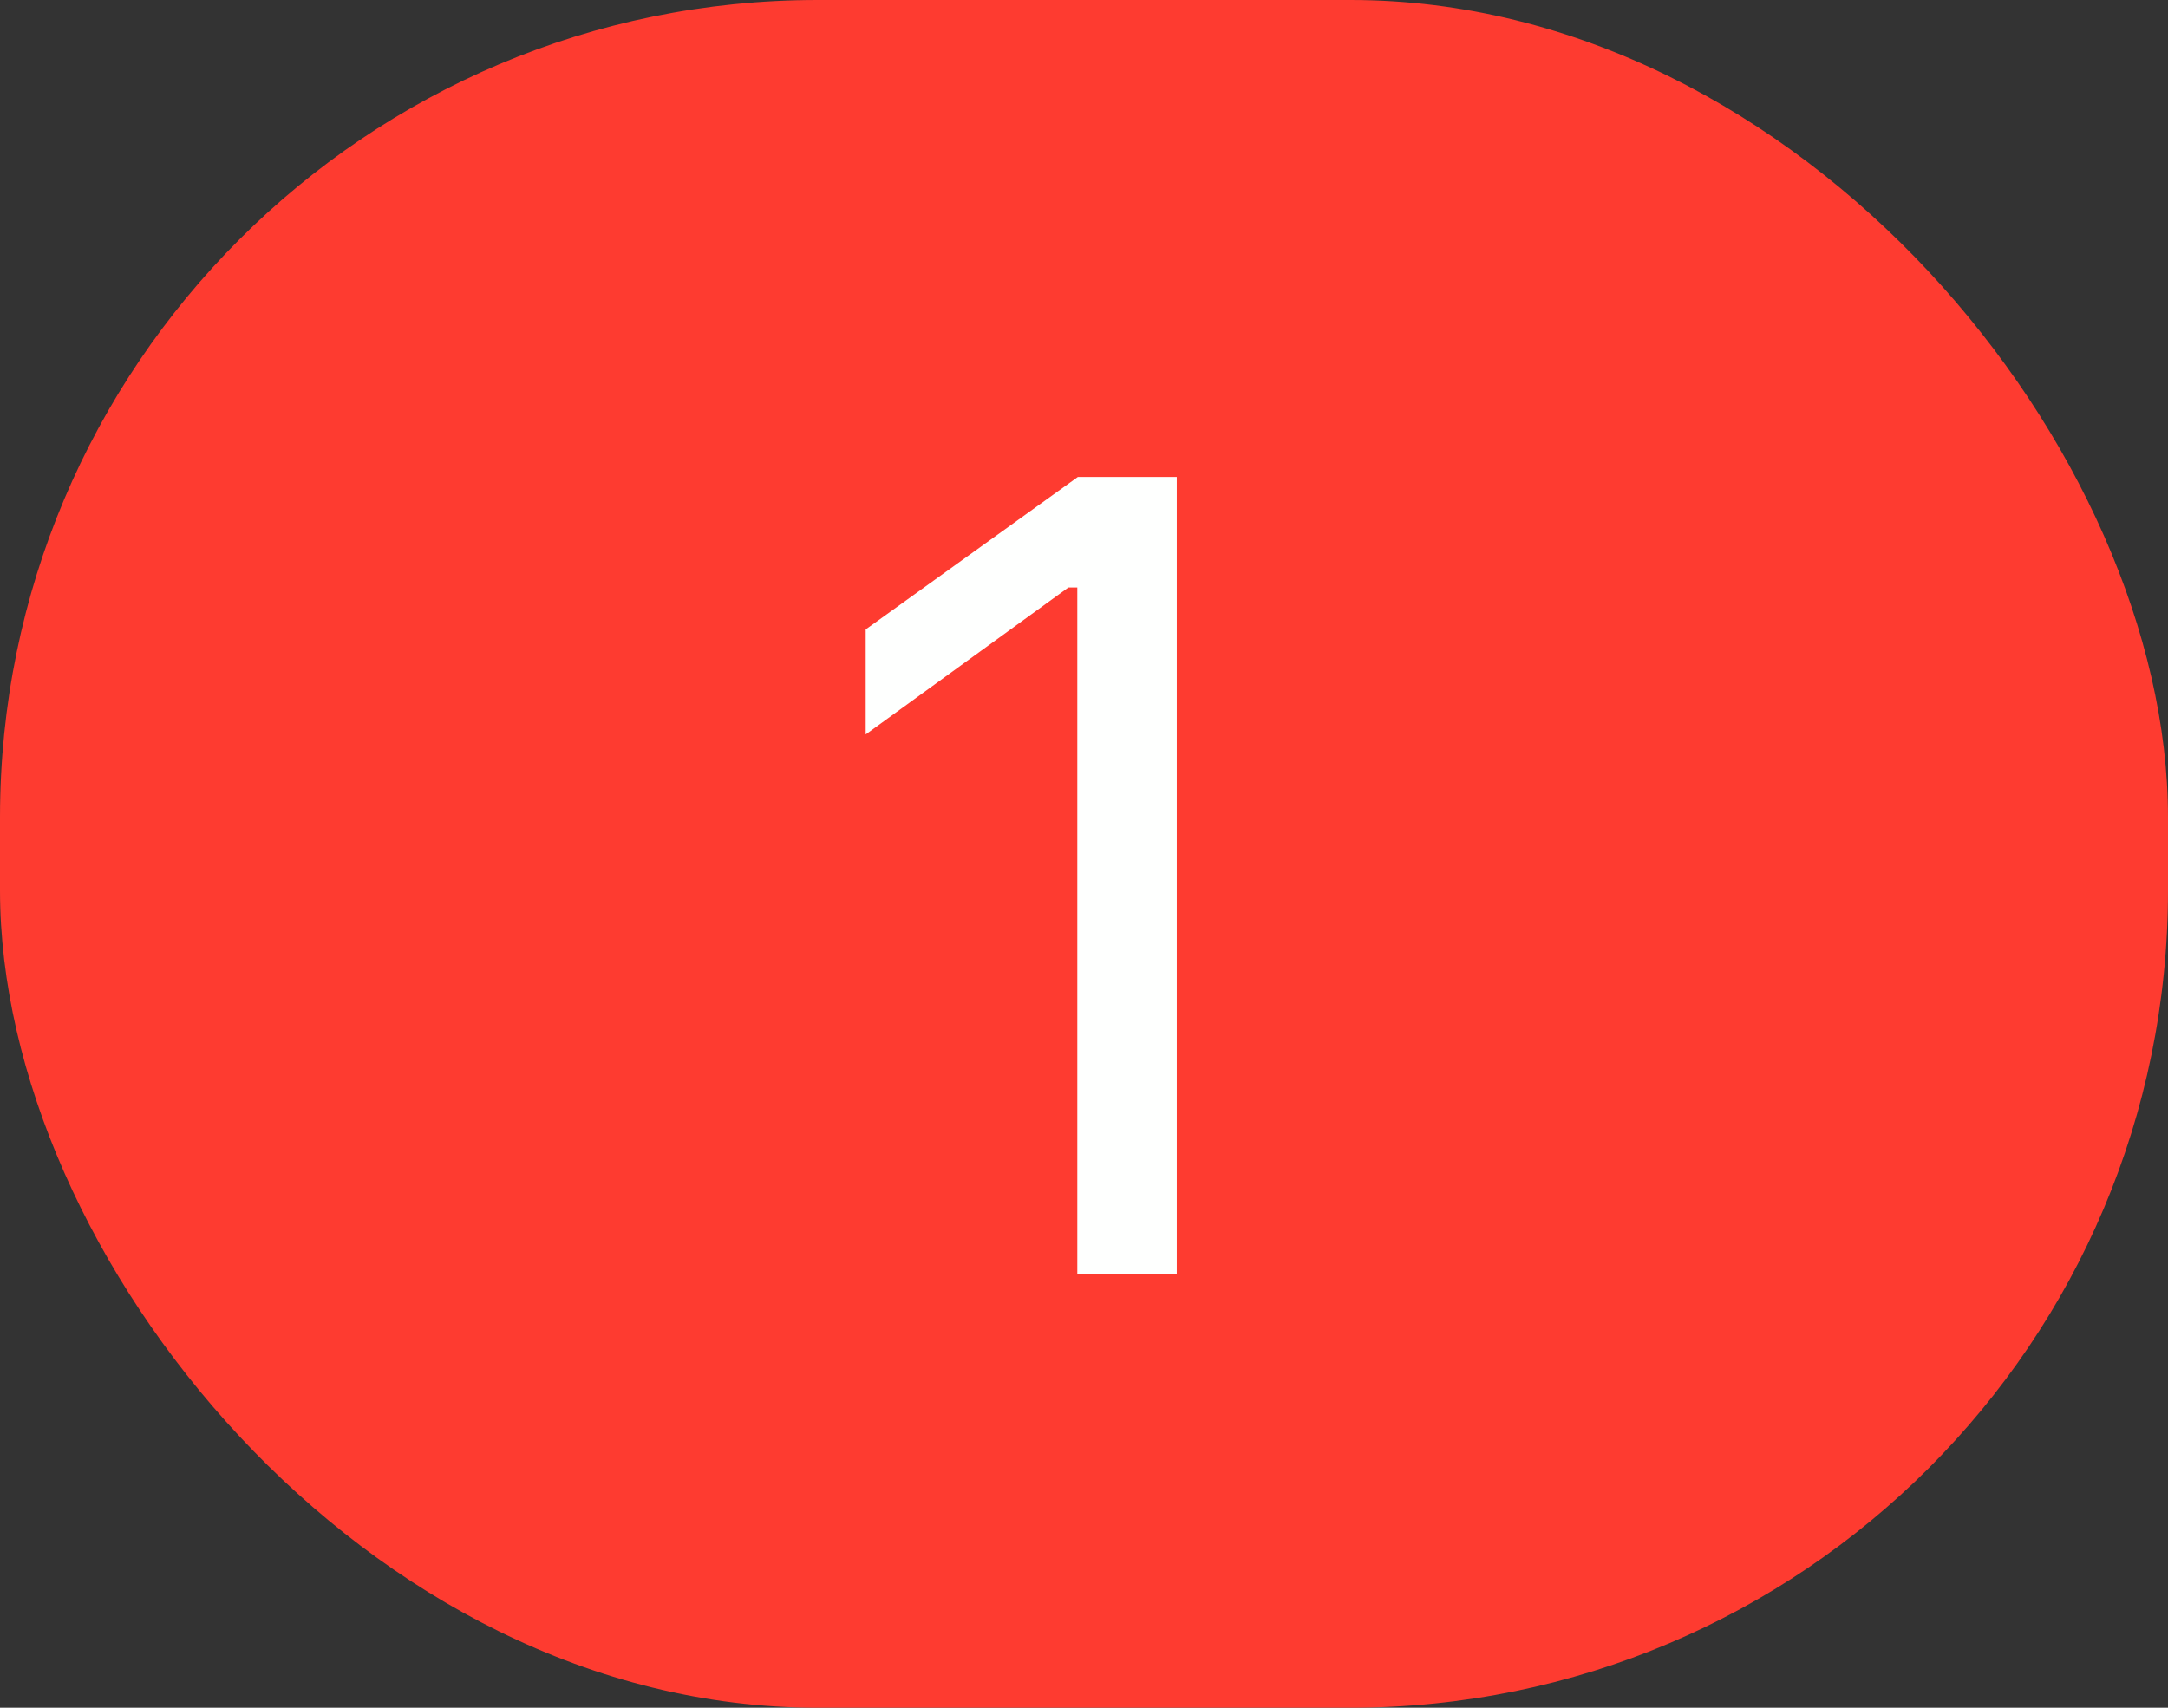 <?xml version="1.0" encoding="UTF-8"?> <svg xmlns="http://www.w3.org/2000/svg" width="33" height="26" viewBox="0 0 33 26" fill="none"><rect x="0" y="0" width="33" height="26" fill="#333333" stroke="none"/><rect width="33" height="26" rx="12.444" fill="#FE3B30"></rect><path d="M16.398 19.399V8.944H16.263L13.177 11.182V9.583L16.406 7.262H17.912V19.399H16.398Z" fill="#FEFFFE"></path></svg> 